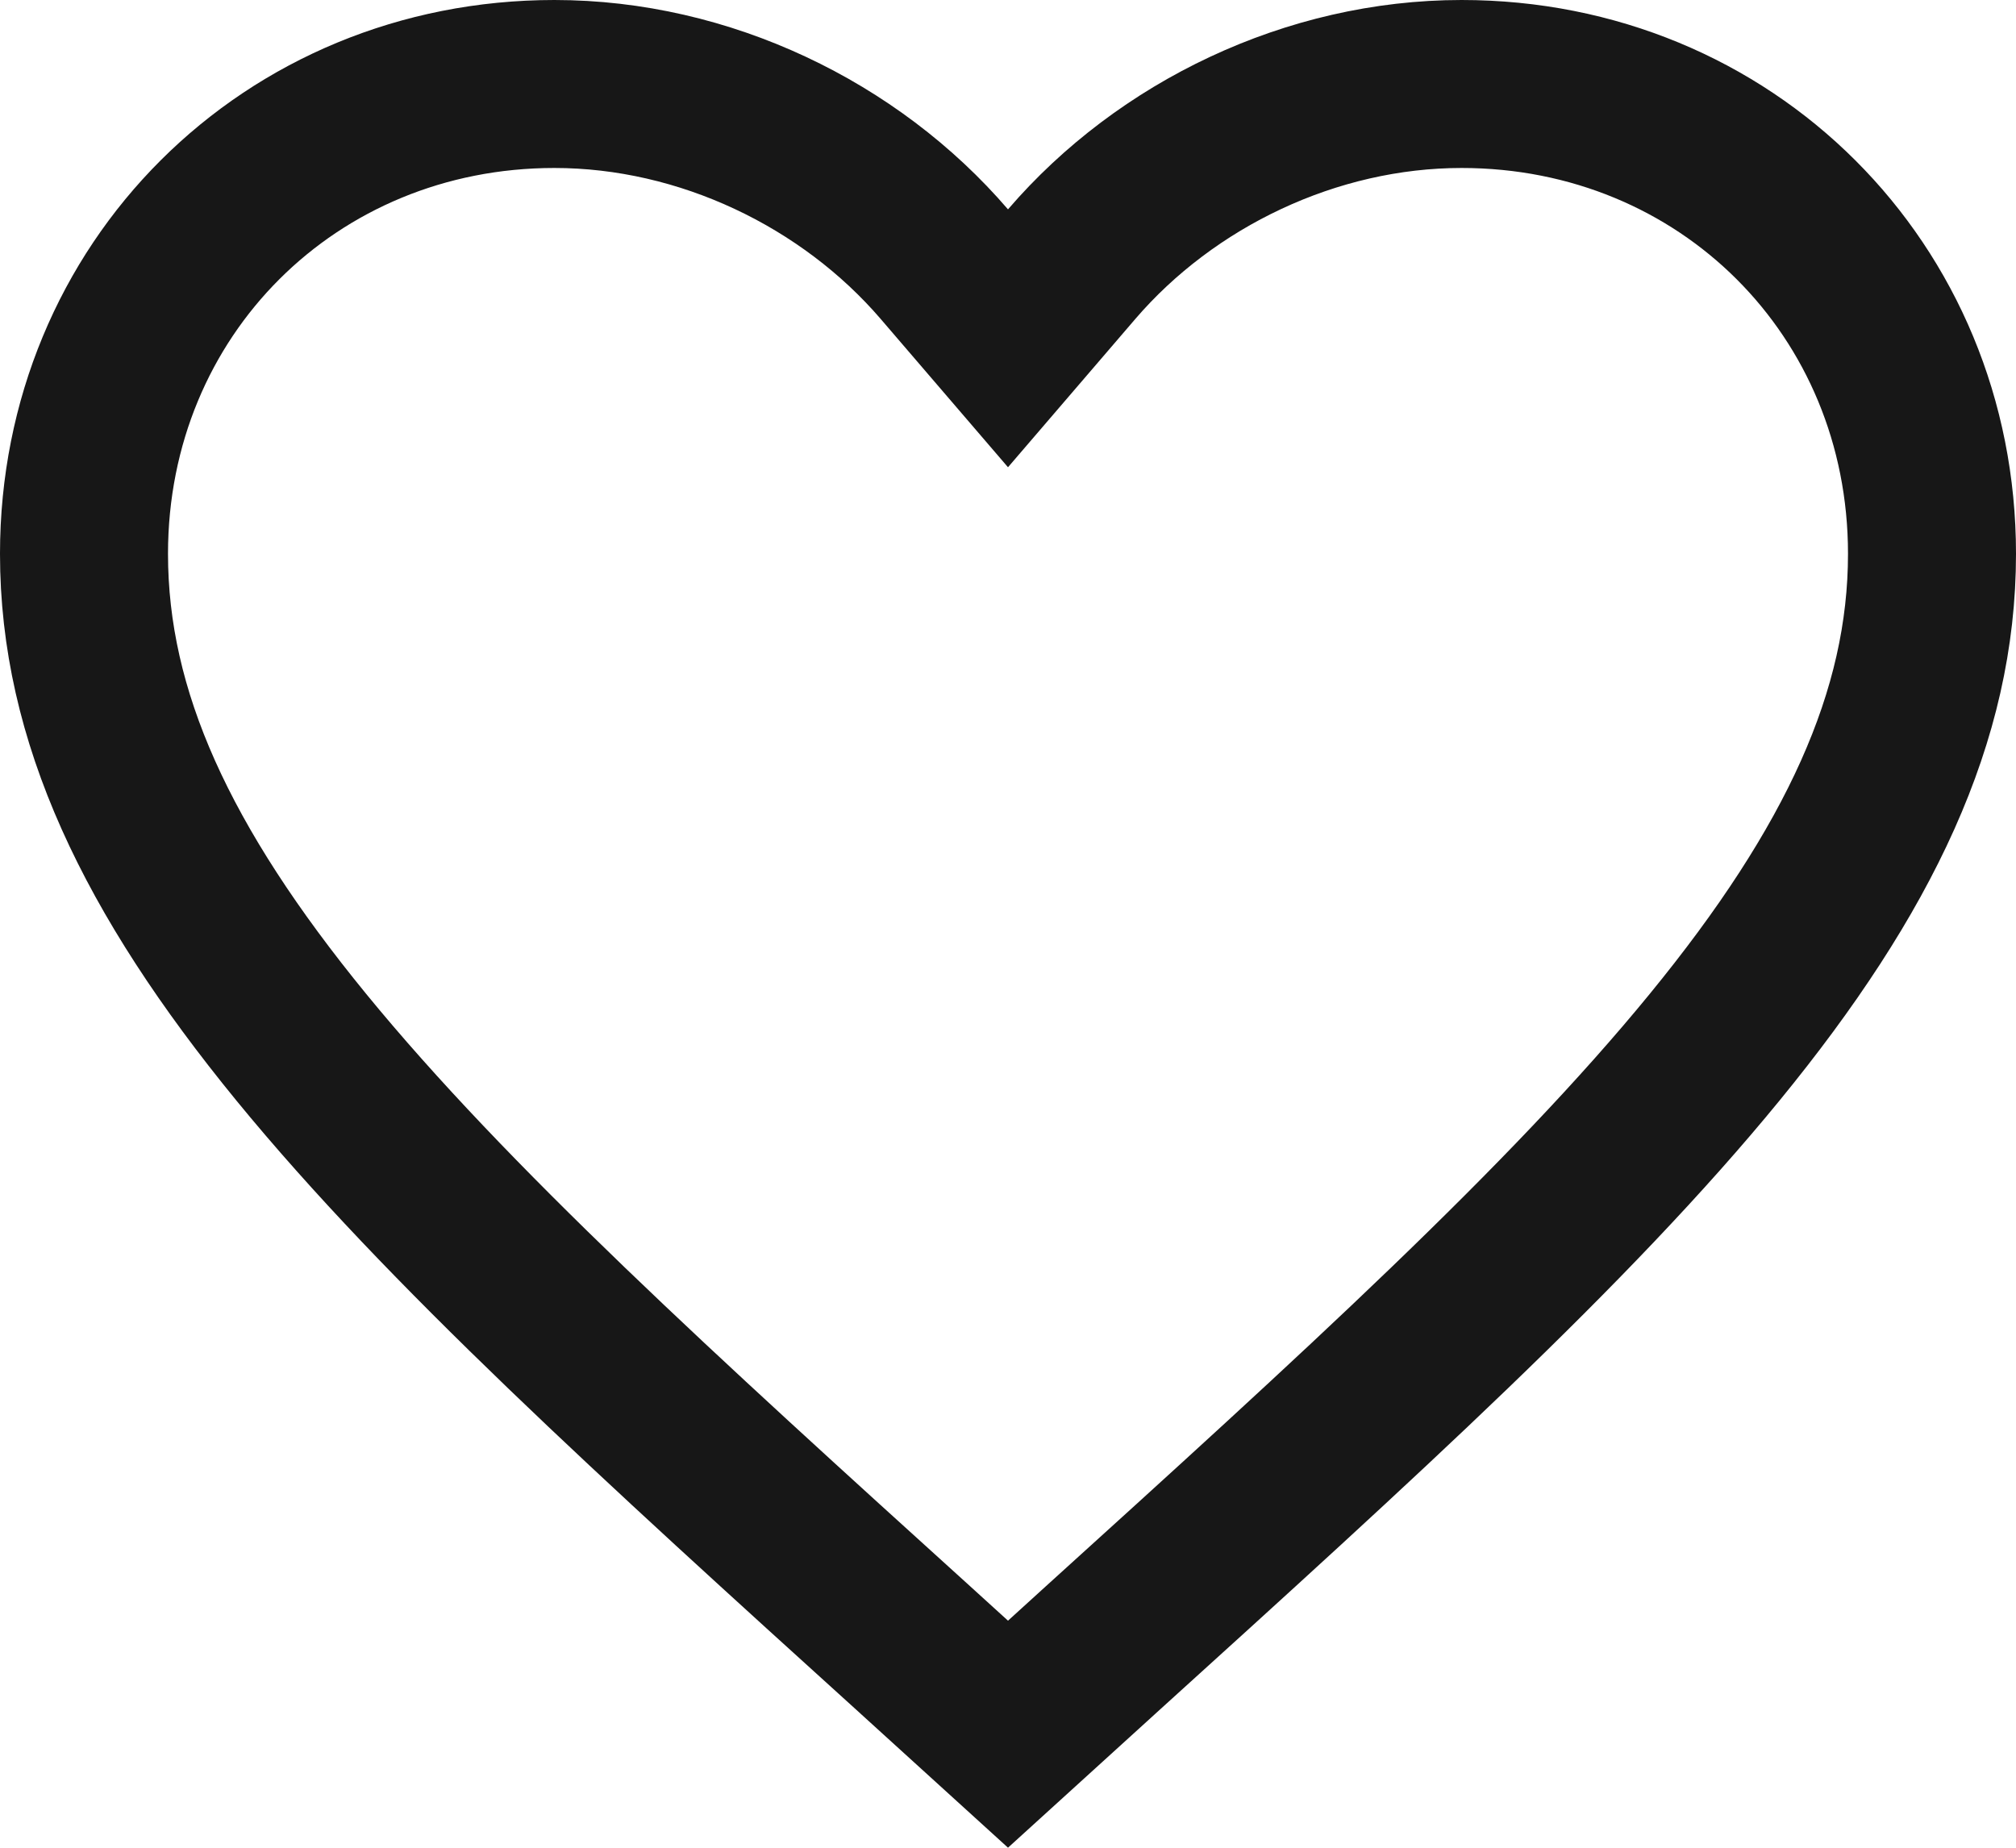 <svg width="24" height="22" viewBox="0 0 24 22" fill="none" xmlns="http://www.w3.org/2000/svg">
<path d="M10.933 19.678L10.931 19.676C7.822 16.859 5.321 14.588 3.586 12.468C1.863 10.361 1 8.525 1 6.594C1 3.444 3.454 1 6.6 1C8.386 1 10.117 1.836 11.242 3.145L12 4.028L12.758 3.145C13.883 1.836 15.614 1 17.4 1C20.546 1 23 3.444 23 6.594C23 8.525 22.137 10.361 20.413 12.468C18.679 14.588 16.178 16.859 13.069 19.676L13.067 19.678L12 20.648L10.933 19.678Z" stroke="#171717" stroke-width="2"/>
</svg>
